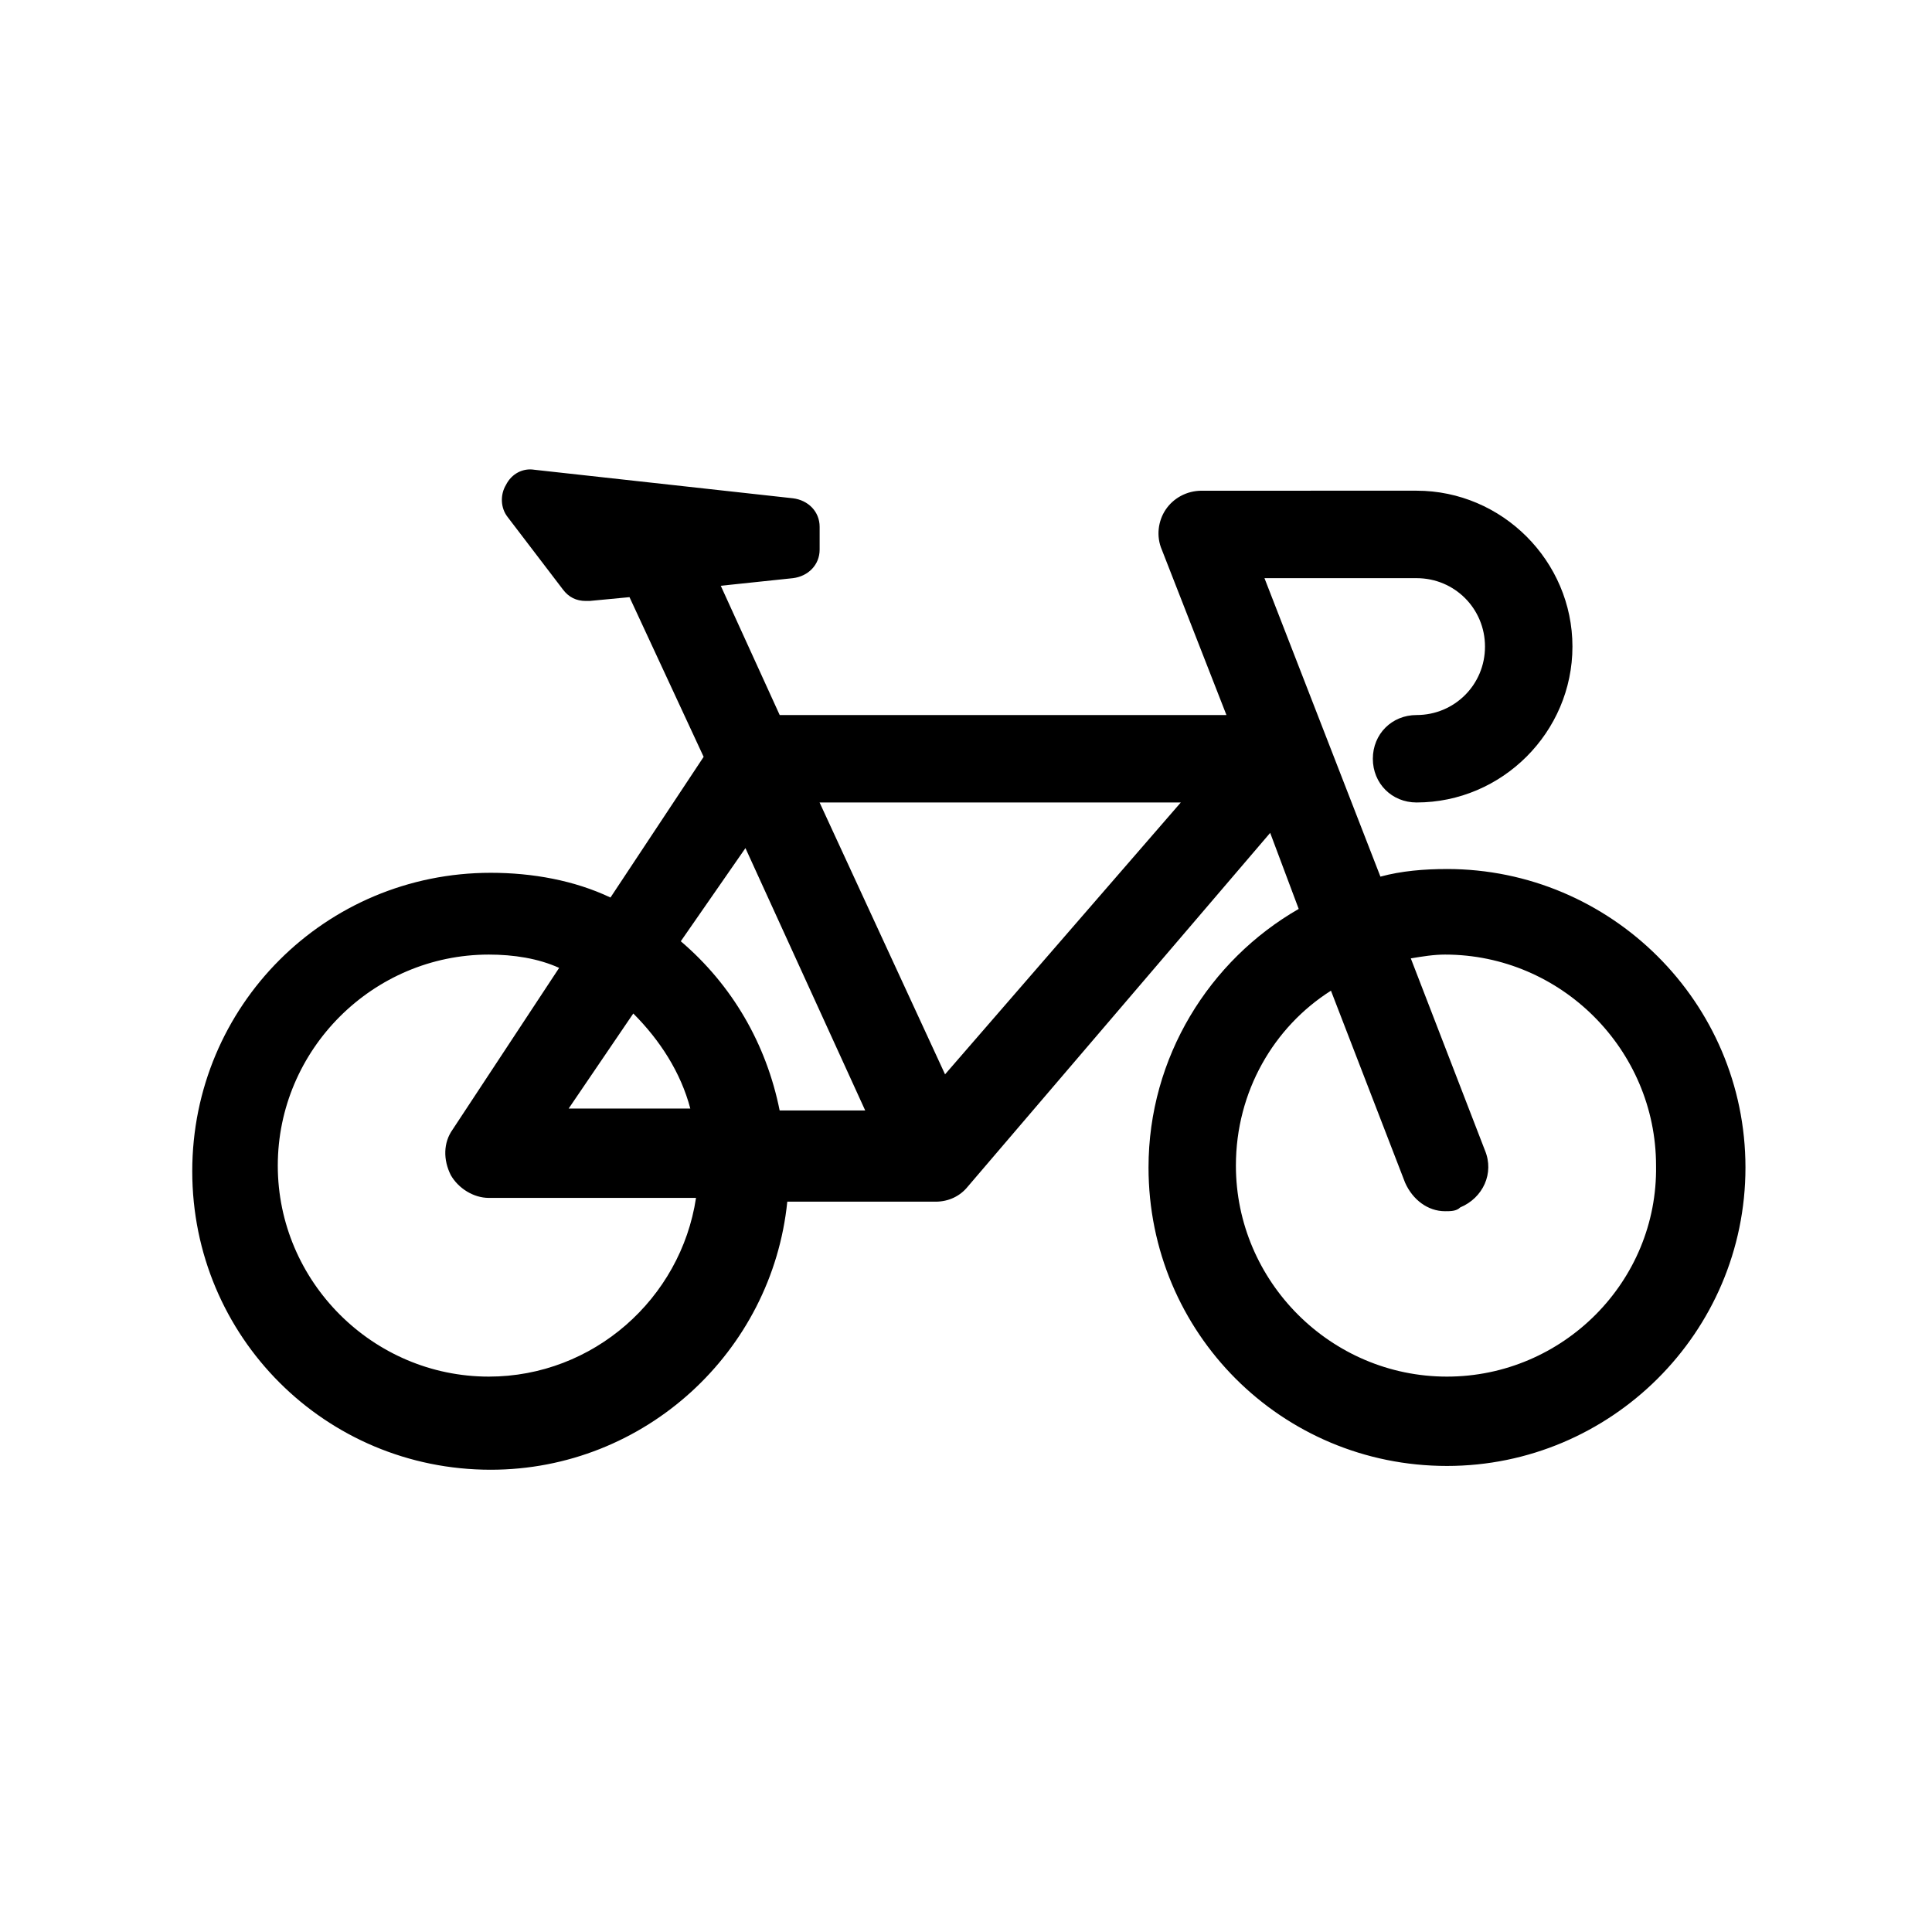 <?xml version="1.0" encoding="UTF-8"?>
<!-- Uploaded to: SVG Repo, www.svgrepo.com, Generator: SVG Repo Mixer Tools -->
<svg fill="#000000" width="800px" height="800px" version="1.1" viewBox="144 144 512 512" xmlns="http://www.w3.org/2000/svg">
 <path d="m527.46 374.3c-6.047 0-12.09 0.504-17.633 2.016l-30.73-79.098h40.305c10.078 0 18.137 8.062 18.137 18.137 0 10.078-8.062 18.137-18.137 18.137-6.551 0-11.586 5.039-11.586 11.586 0 6.551 5.039 11.586 11.586 11.586 22.672 0 41.312-18.641 41.312-41.312s-18.641-41.312-41.312-41.312l-56.93 0.004c-4.031 0-7.559 2.016-9.574 5.039-2.016 3.023-2.519 7.055-1.008 10.578l17.129 43.832h-118.39l-15.617-34.258 19.145-2.016c4.031-0.504 7.055-3.527 7.055-7.559v-6.047c0-4.031-3.023-7.055-7.055-7.559l-68.52-7.559c-3.023-0.504-6.047 1.008-7.559 4.031-1.512 2.519-1.512 6.047 0.504 8.566l14.609 19.145c1.512 2.016 3.527 3.023 6.047 3.023h1.008l10.578-1.008 19.648 42.32-24.688 37.281c-9.574-4.535-20.656-6.551-31.738-6.551-43.832 0-79.098 35.266-79.098 79.098s35.266 79.098 79.098 79.098c40.809 0 74.562-31.234 78.594-71.039h39.297c3.527 0 6.551-1.512 8.566-4.031l80.109-93.703 7.559 20.152c-23.68 13.602-39.801 39.297-39.801 68.52 0 43.832 35.266 79.098 79.098 79.098 43.328 0 79.098-35.266 79.098-79.098-0.004-43.832-35.773-79.098-79.102-79.098zm-185.91-5.543 31.738 69.527h-22.672c-3.527-17.633-12.594-33.25-26.199-44.84zm-29.723 43.832c7.055 7.055 12.594 15.617 15.113 25.191h-32.242zm-38.289 96.227c-30.73 0-55.922-25.191-55.922-55.922 0-30.73 25.191-55.922 55.922-55.922 6.551 0 13.098 1.008 18.641 3.527l-28.215 42.82c-2.519 3.527-2.519 8.062-0.504 12.09 2.016 3.527 6.047 6.047 10.078 6.047h54.914c-4.031 26.703-27.207 47.359-54.914 47.359zm120.91-80.105-33.25-72.043h95.723zm133 80.105c-30.73 0-55.922-25.191-55.922-55.922 0-19.648 10.078-36.777 25.191-46.352l19.648 50.883c2.016 4.535 6.047 7.559 10.578 7.559 1.512 0 3.023 0 4.031-1.008 6.047-2.519 9.07-9.07 6.551-15.113l-19.648-50.883c3.023-0.504 6.047-1.008 9.07-1.008 30.73 0 55.922 25.191 55.922 55.922 0.504 30.734-24.688 55.922-55.422 55.922z"/>
</svg>
